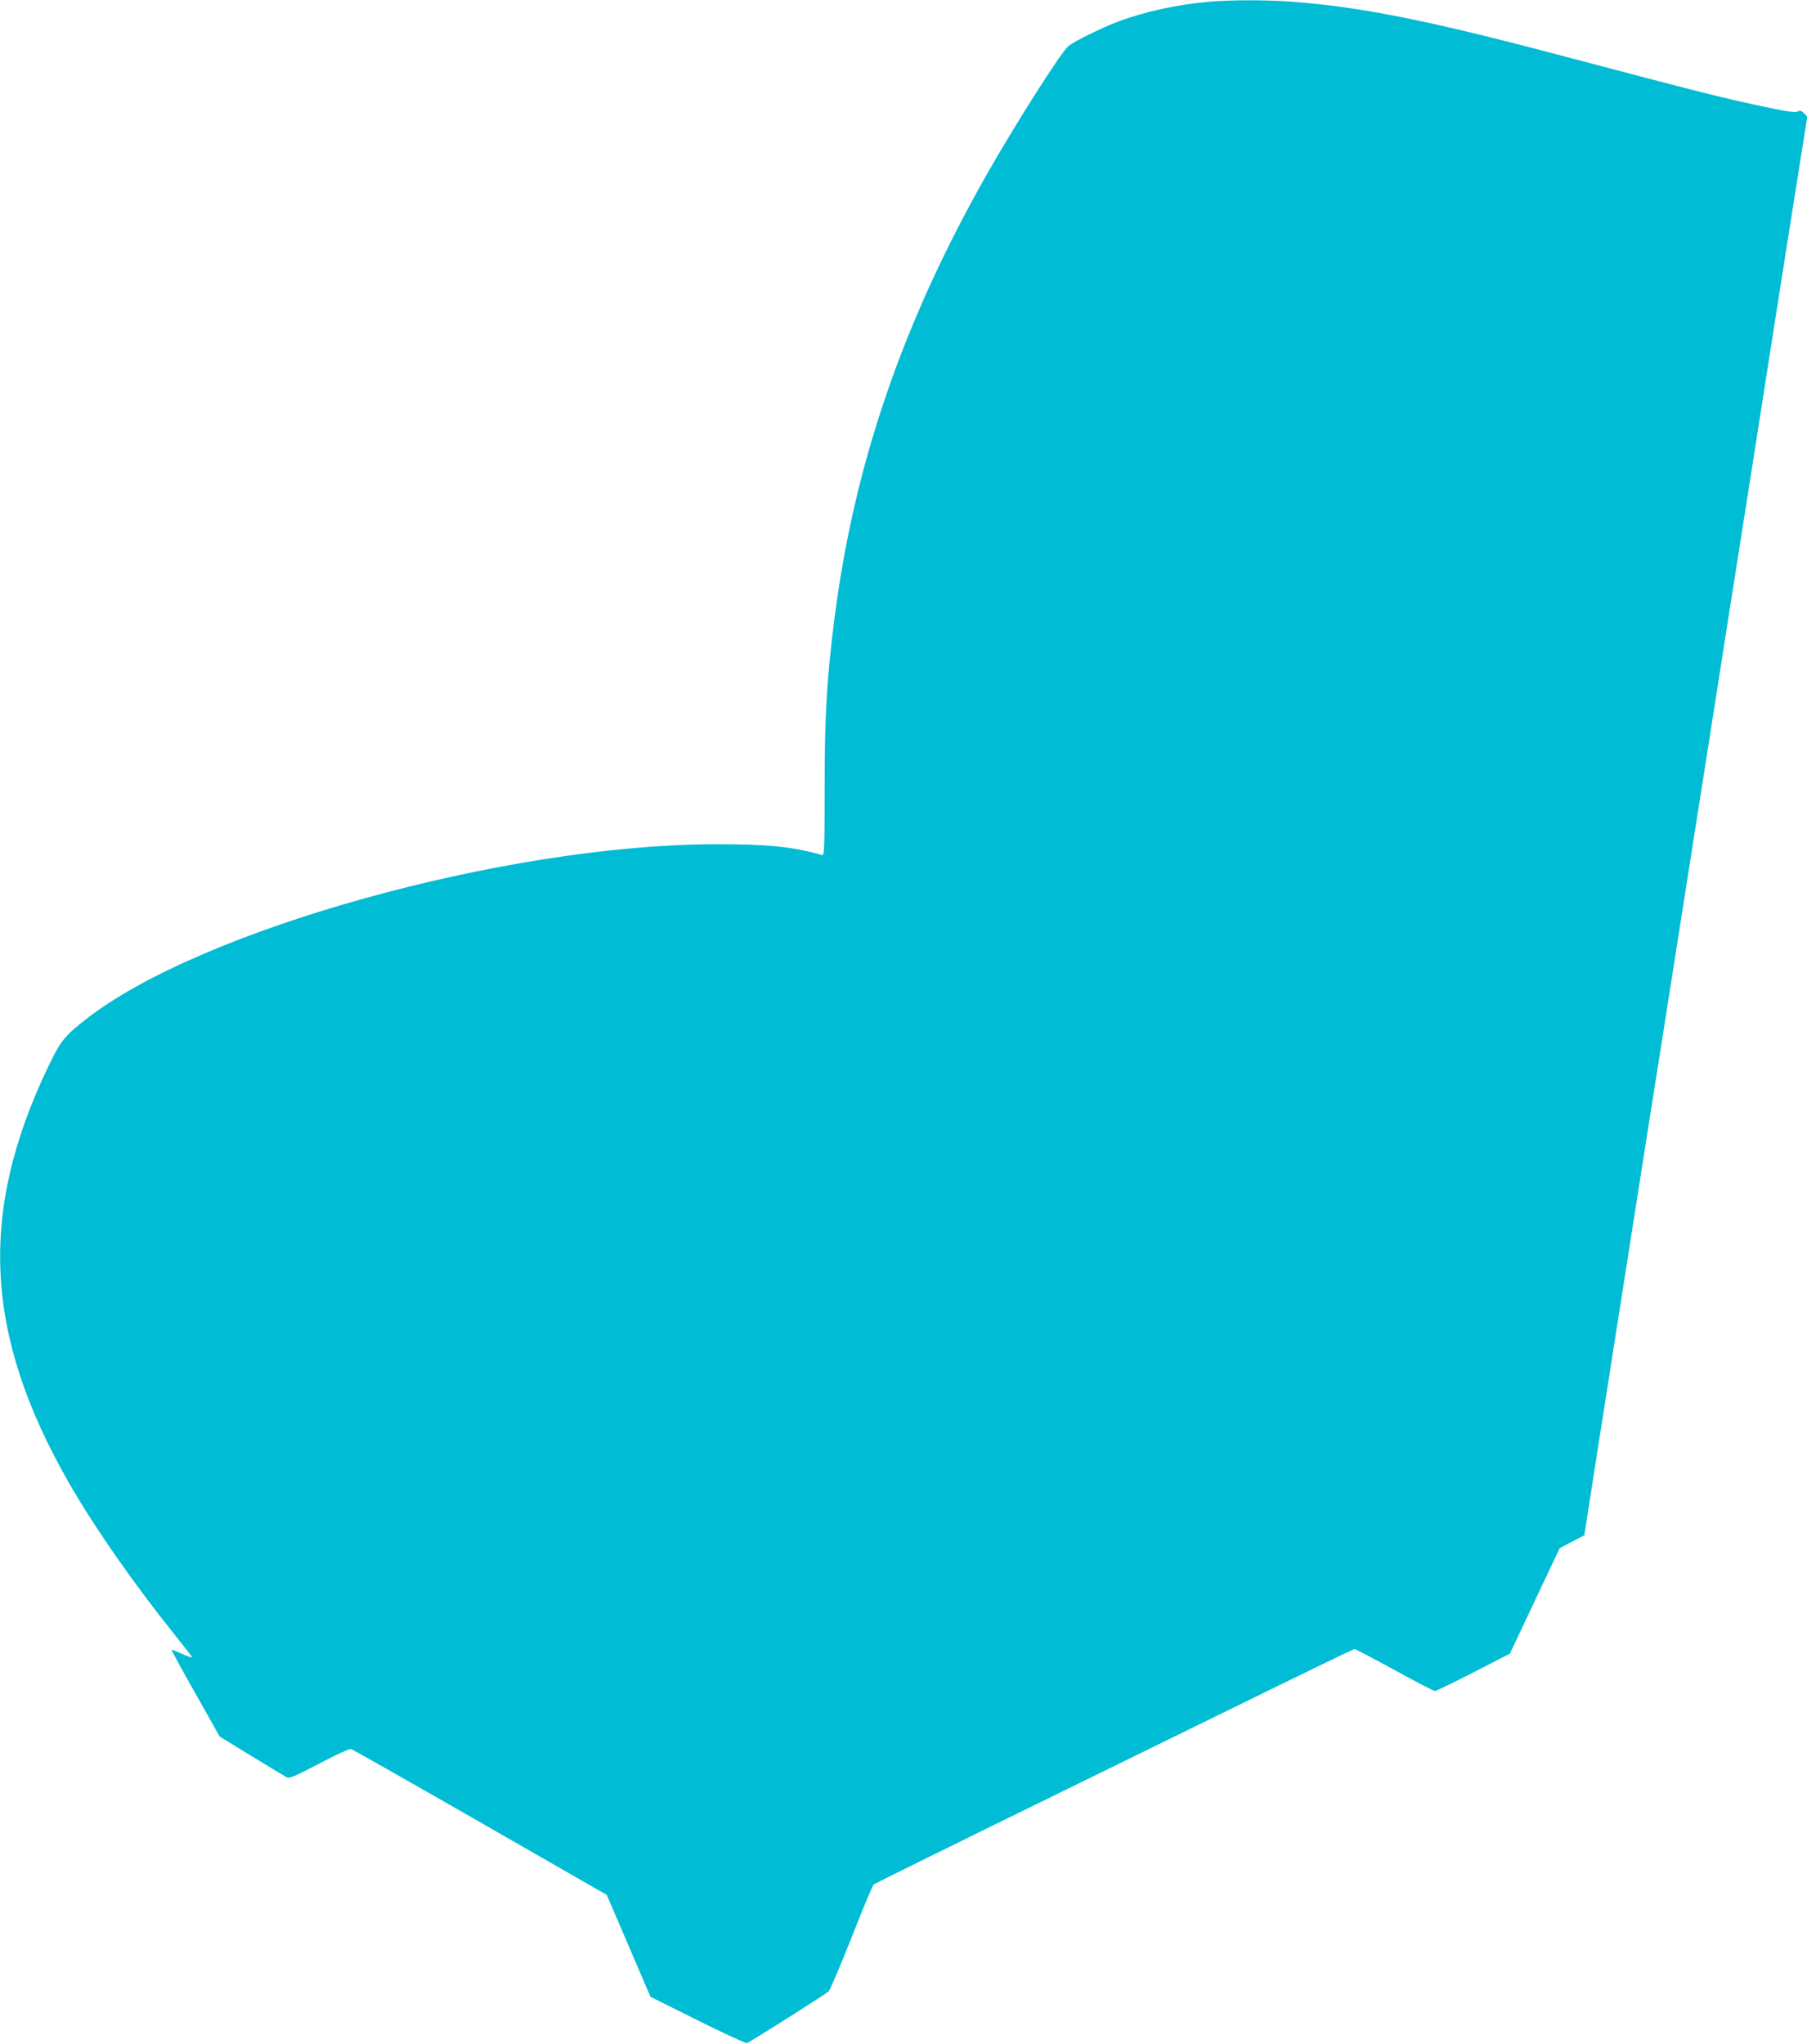 <?xml version="1.0" standalone="no"?>
<!DOCTYPE svg PUBLIC "-//W3C//DTD SVG 20010904//EN"
 "http://www.w3.org/TR/2001/REC-SVG-20010904/DTD/svg10.dtd">
<svg version="1.0" xmlns="http://www.w3.org/2000/svg"
 width="1132pt" height="1280pt" viewBox="0 0 1132 1280"
 preserveAspectRatio="xMidYMid meet">
<g transform="translate(0,1280) scale(0.1,-0.1)"
fill="#00bcd4" stroke="none">
<path d="M7572 12789 c-201 -18 -397 -61 -568 -124 -100 -38 -271 -122 -310
-153 -45 -36 -328 -480 -511 -802 -529 -931 -834 -1822 -957 -2795 -47 -373
-60 -596 -60 -1052 0 -375 -2 -422 -16 -418 -181 52 -342 69 -665 68 -1313 -1
-3234 -535 -3949 -1098 -133 -104 -158 -136 -234 -295 -438 -914 -400 -1677
126 -2600 159 -278 405 -632 672 -965 53 -66 99 -125 103 -132 4 -7 -22 2 -59
18 -36 17 -68 29 -69 27 -2 -2 65 -125 149 -273 l152 -270 199 -122 c110 -67
209 -127 220 -133 17 -9 48 3 204 85 101 53 191 95 200 92 9 -3 373 -209 809
-459 l793 -455 137 -319 137 -319 295 -147 c162 -81 301 -145 309 -143 24 9
495 307 512 324 9 9 74 161 144 338 69 177 132 326 138 331 7 6 338 169 737
365 399 195 1072 525 1495 732 424 208 775 378 780 378 6 0 118 -59 250 -131
132 -73 247 -132 254 -132 8 0 117 53 242 117 l228 117 156 331 156 330 77 40
77 40 92 590 c92 588 166 1055 307 1955 42 261 125 792 186 1180 61 388 124
788 140 890 16 102 66 417 110 700 44 283 94 598 110 700 26 167 93 588 325
2070 41 261 87 548 101 637 l26 162 -20 21 c-16 17 -24 20 -39 12 -14 -8 -61
-2 -180 23 -279 58 -413 92 -1333 335 -813 215 -1234 298 -1665 330 -160 11
-377 11 -513 -1z"/>
</g>
</svg>
